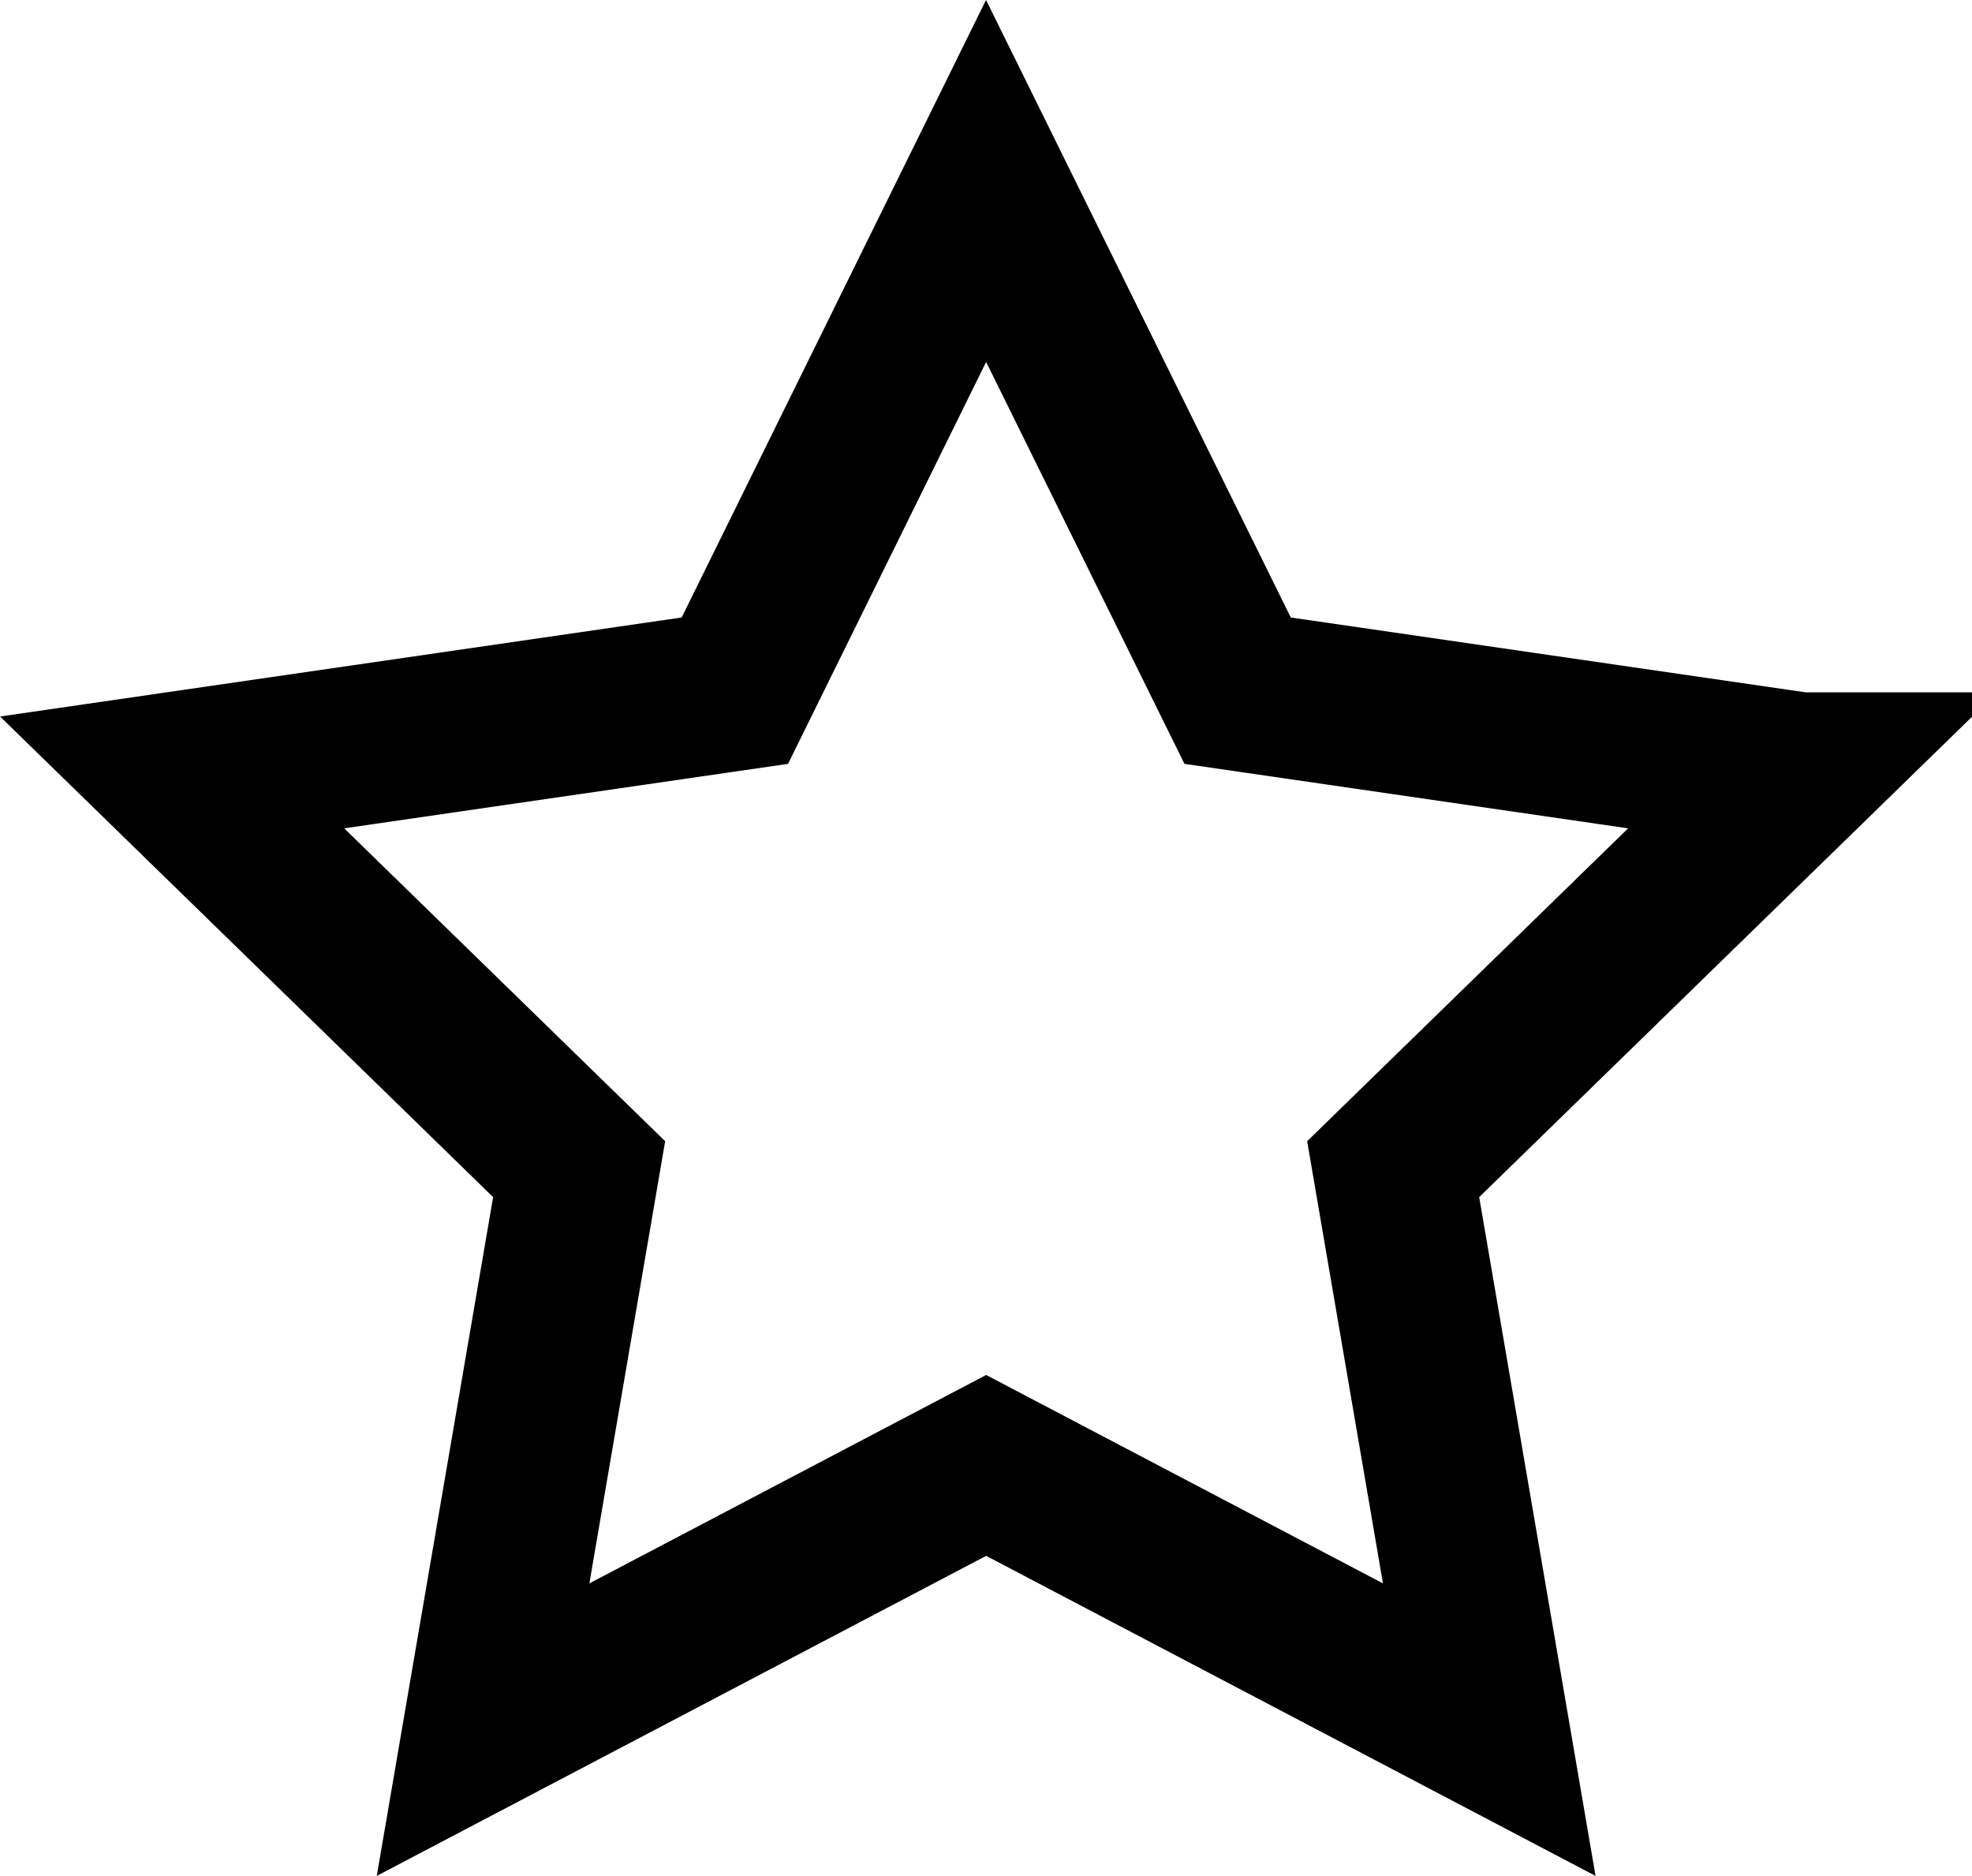 <svg xmlns="http://www.w3.org/2000/svg" width="24.632" height="23.427" viewBox="0 0 24.632 23.427">
  <g id="Group_315" data-name="Group 315" transform="translate(-851.08 -1154.865)">
    <path id="Icon_metro-star-full" data-name="Icon metro-star-full" d="M22.905,10.07,15.88,9.049,12.738,2.683,9.6,9.049,2.571,10.07l5.084,4.955-1.2,7,6.284-3.3,6.284,3.3-1.2-7,5.084-4.955Z" transform="translate(850.659 1154.442)" fill="none" stroke="#000" stroke-width="2"/>
  </g>
</svg>
